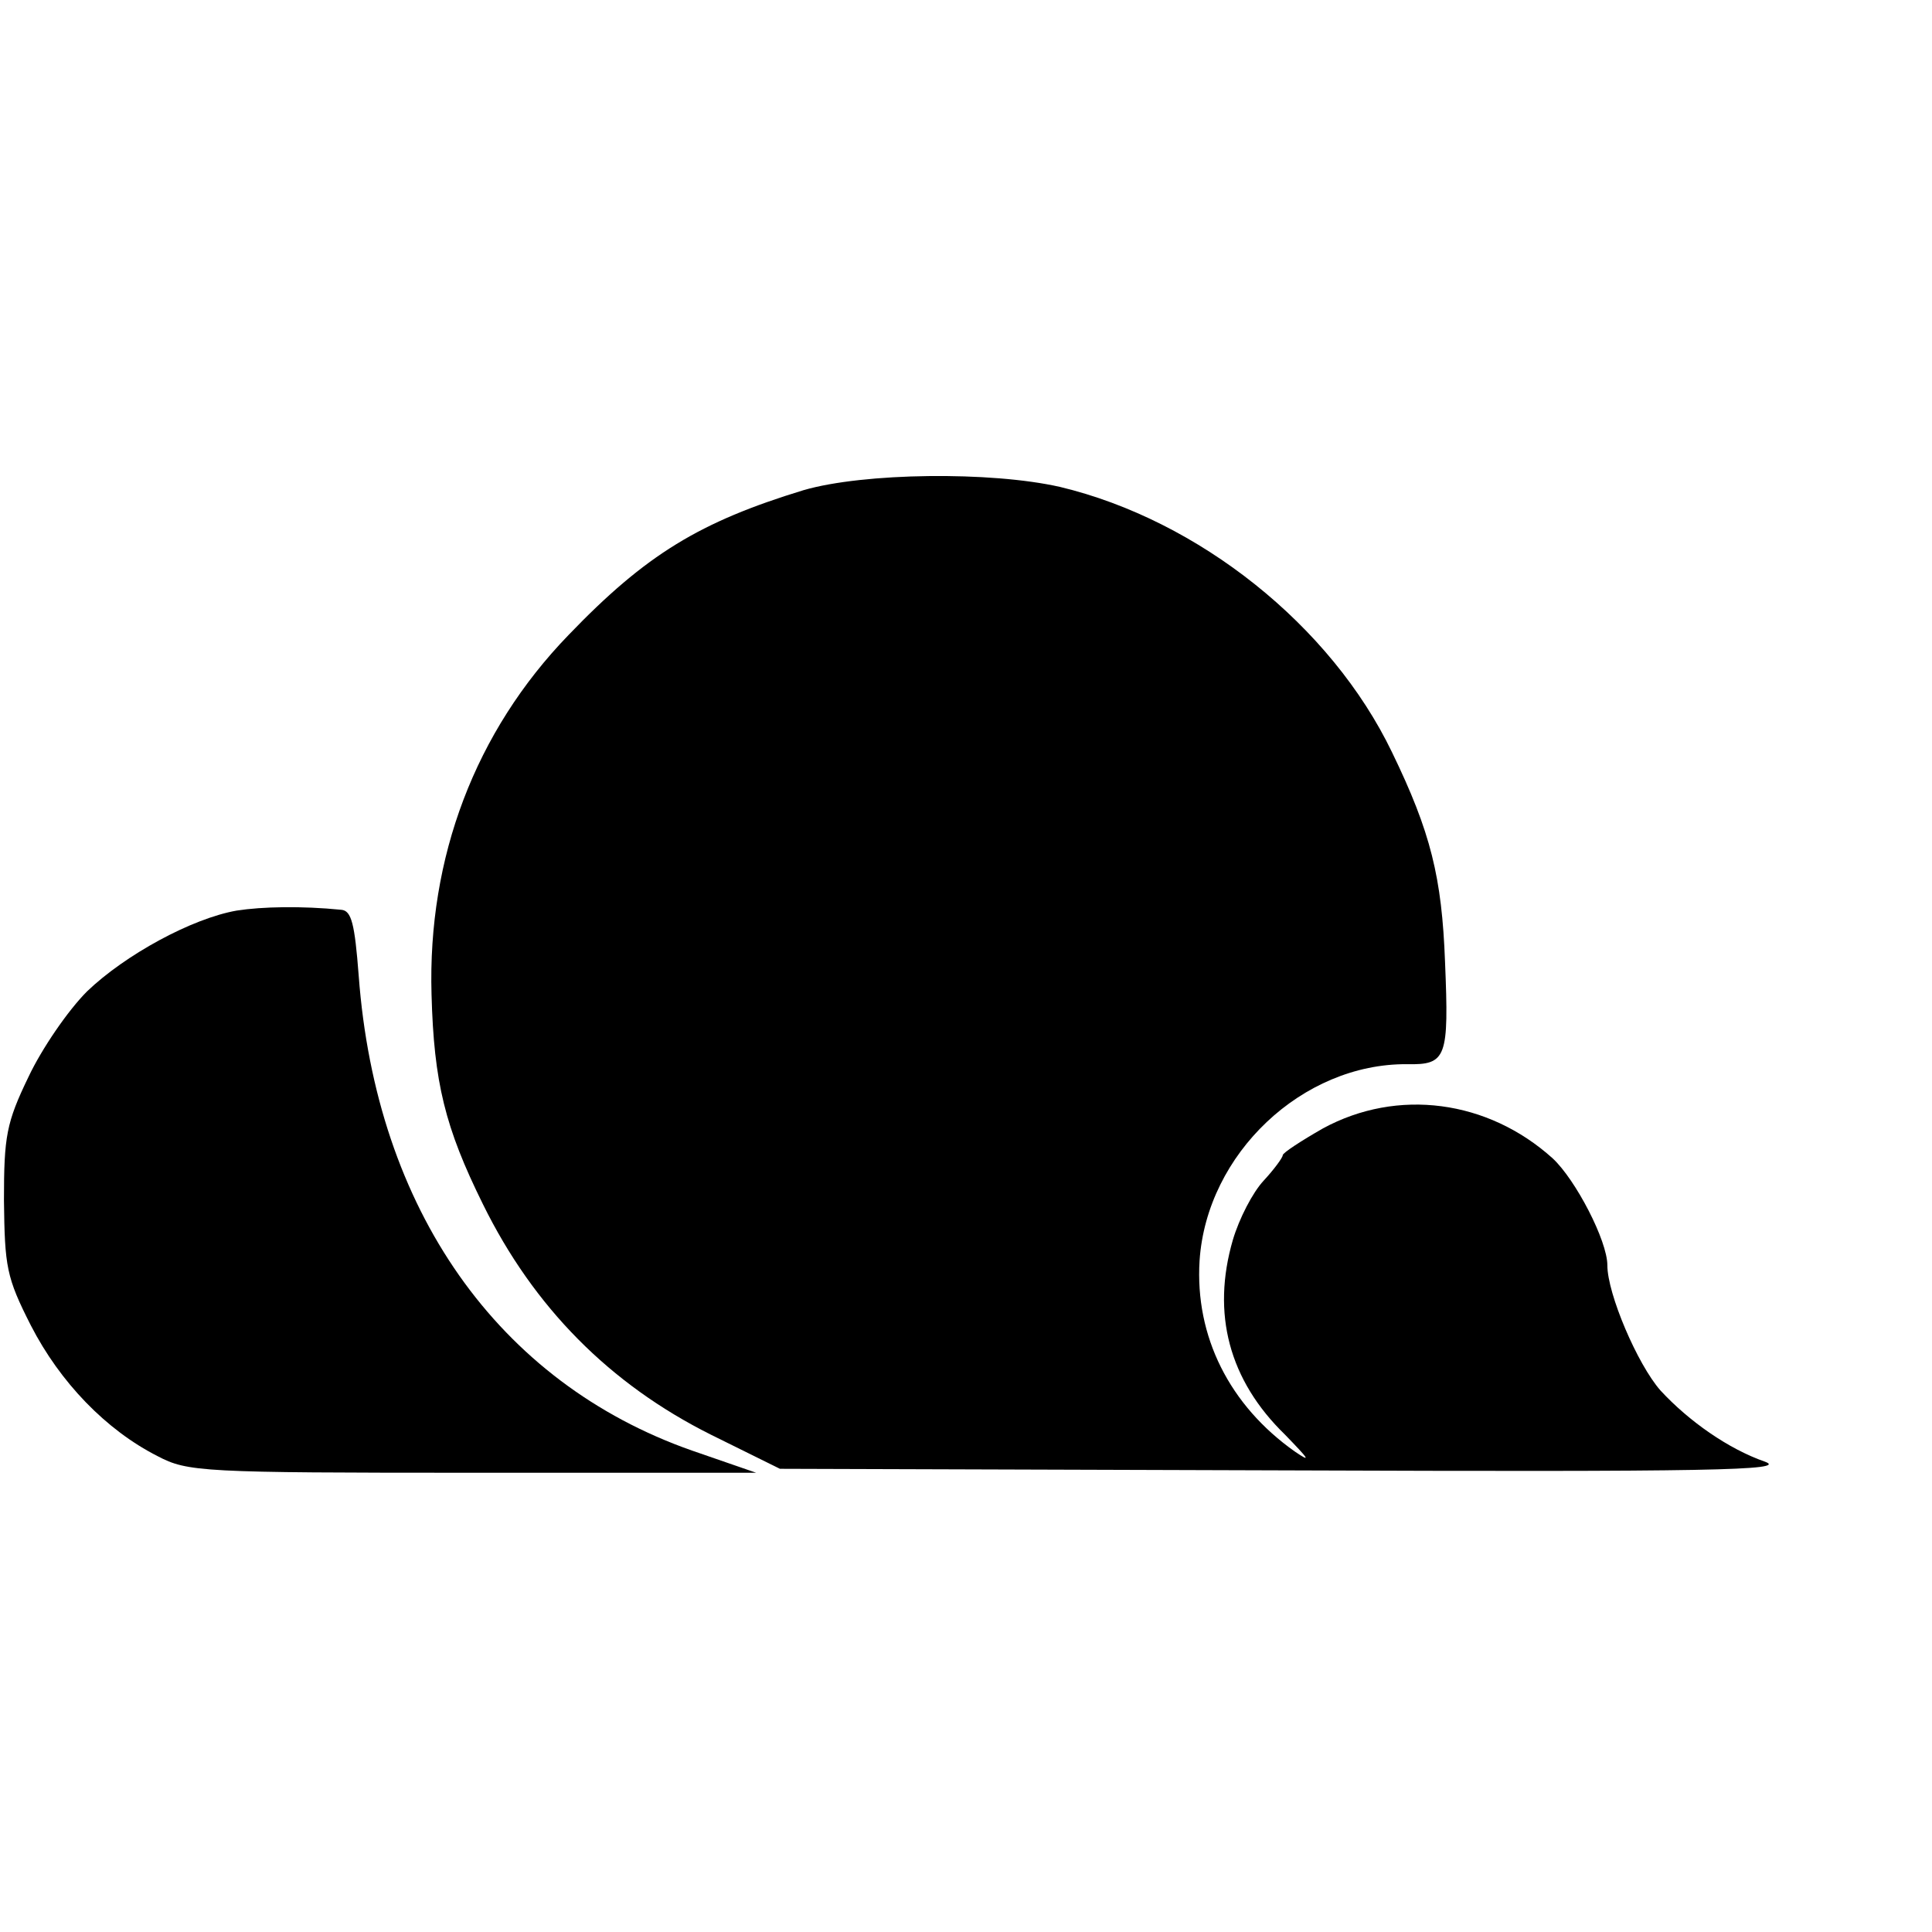 <?xml version="1.0" standalone="no"?>
<!DOCTYPE svg PUBLIC "-//W3C//DTD SVG 20010904//EN"
 "http://www.w3.org/TR/2001/REC-SVG-20010904/DTD/svg10.dtd">
<svg version="1.0" xmlns="http://www.w3.org/2000/svg"
 width="244pt" height="244pt" viewBox="0 0 244 244"
 preserveAspectRatio="xMidYMid meet">
<g transform="translate(0,244) scale(0.1,-0.1)"
fill="#000000" stroke="none">
<path d="M1015 1821 c-131 -40 -199 -81 -297 -183 -118 -122 -178 -281 -173
-454 3 -111 17 -168 65 -265 64 -130 160 -227 288 -291 l87 -43 640 -2 c536
-2 634 0 604 11 -46 16 -96 51 -132 90 -29 33 -67 122 -67 158 0 31 -40 108
-69 135 -82 74 -196 89 -290 38 -28 -16 -51 -31 -51 -34 0 -3 -11 -18 -24 -32
-14 -15 -31 -48 -39 -75 -27 -93 -5 -177 66 -246 30 -31 34 -36 12 -21 -82 58
-126 145 -120 241 9 135 130 249 262 248 50 -1 53 8 48 129 -4 107 -18 164
-67 265 -77 160 -244 293 -419 335 -88 20 -248 18 -324 -4z"/>
<path d="M299 1290 c-57 -10 -141 -56 -189 -102 -24 -24 -57 -72 -74 -108 -28
-58 -31 -75 -31 -156 1 -84 3 -97 34 -158 37 -72 95 -132 160 -165 38 -20 56
-21 398 -21 l358 0 -81 28 c-245 86 -399 304 -421 600 -5 65 -9 82 -22 83 -50
5 -100 4 -132 -1z"/>
</g>
</svg>
